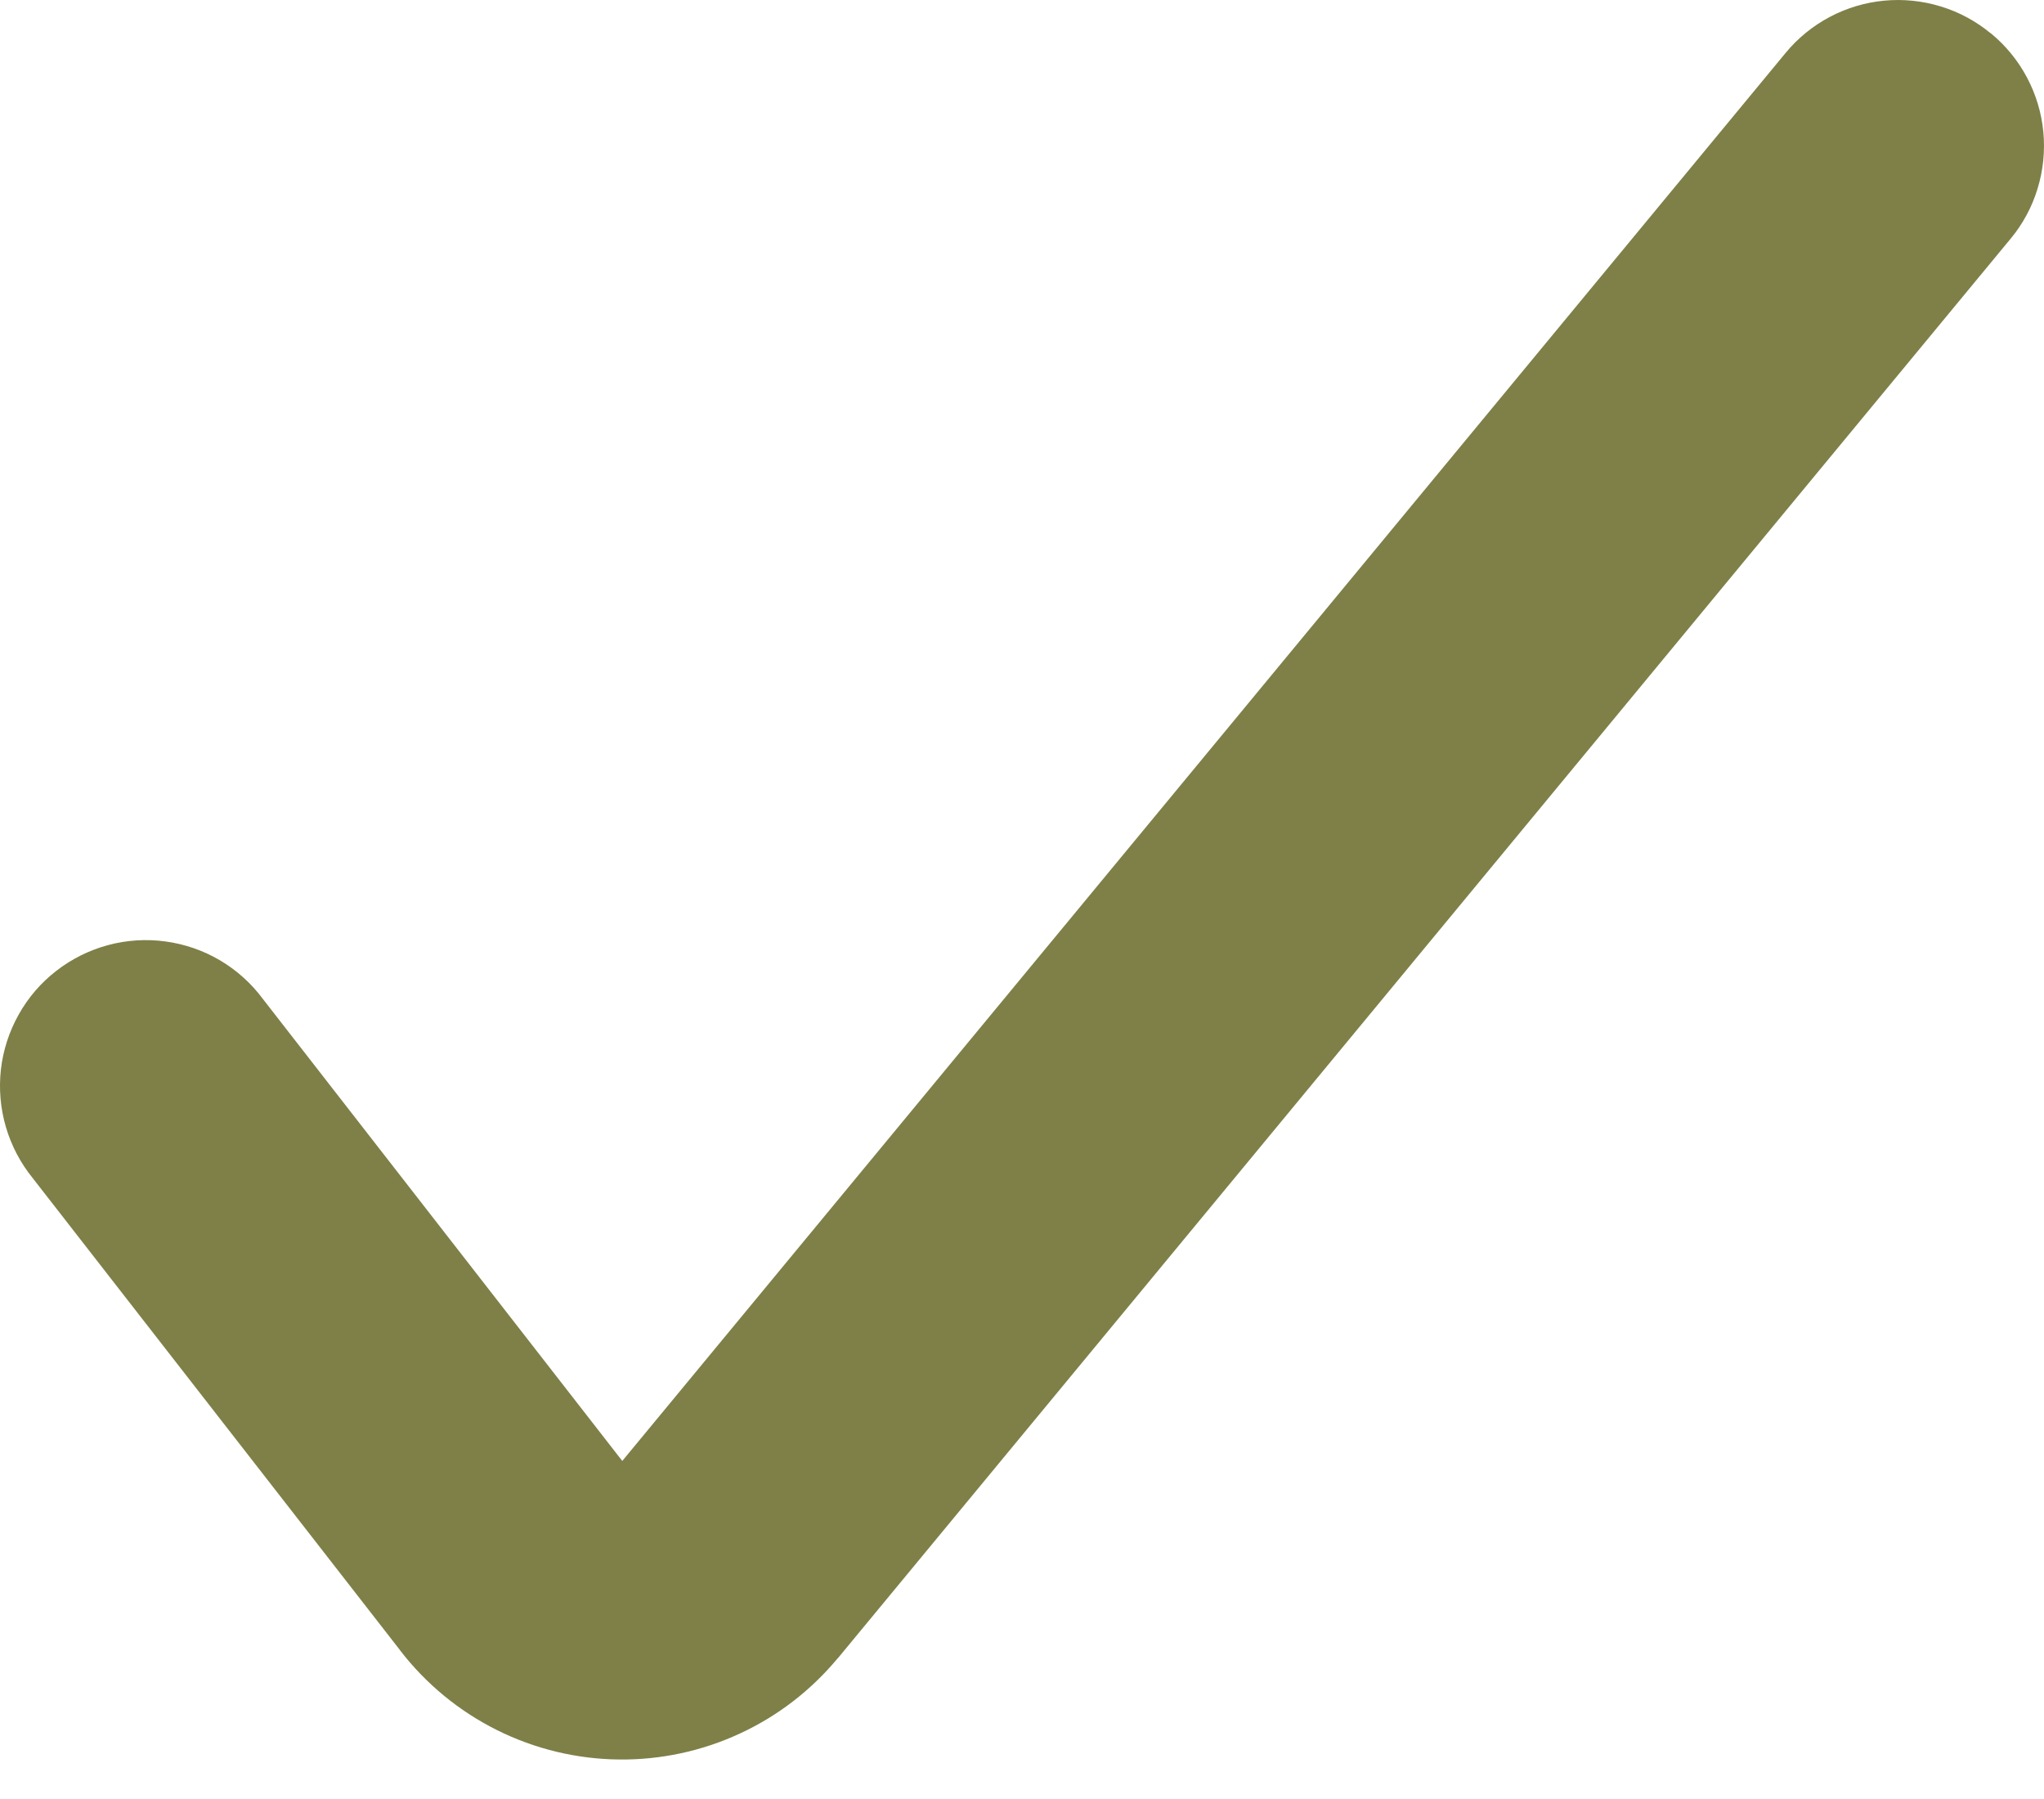 <?xml version="1.0" encoding="UTF-8"?> <svg xmlns="http://www.w3.org/2000/svg" width="25" height="22" viewBox="0 0 25 22" fill="none"><path fill-rule="evenodd" clip-rule="evenodd" d="M24.352 0.409C24.533 0.558 24.682 0.741 24.792 0.948C24.902 1.155 24.97 1.382 24.992 1.615C25.014 1.848 24.99 2.084 24.921 2.308C24.853 2.532 24.741 2.74 24.591 2.92L10.249 20.277L10.244 20.281C9.918 20.673 9.509 20.988 9.046 21.201C8.583 21.415 8.078 21.523 7.568 21.517C7.05 21.511 6.541 21.388 6.078 21.157C5.615 20.926 5.21 20.593 4.894 20.183L4.892 20.179L0.4 14.407C0.25 14.222 0.139 14.01 0.072 13.782C0.005 13.554 -0.015 13.315 0.011 13.079C0.038 12.843 0.112 12.615 0.228 12.408C0.344 12.2 0.501 12.018 0.688 11.873C0.876 11.727 1.091 11.62 1.32 11.558C1.549 11.496 1.789 11.481 2.024 11.513C2.259 11.545 2.486 11.623 2.691 11.744C2.895 11.865 3.074 12.025 3.215 12.216L7.611 17.866L21.839 0.648C21.988 0.467 22.171 0.318 22.378 0.208C22.585 0.098 22.812 0.03 23.045 0.008C23.278 -0.014 23.514 0.01 23.738 0.079C23.962 0.147 24.17 0.26 24.35 0.409H24.352Z" fill="#7E8048"></path></svg> 